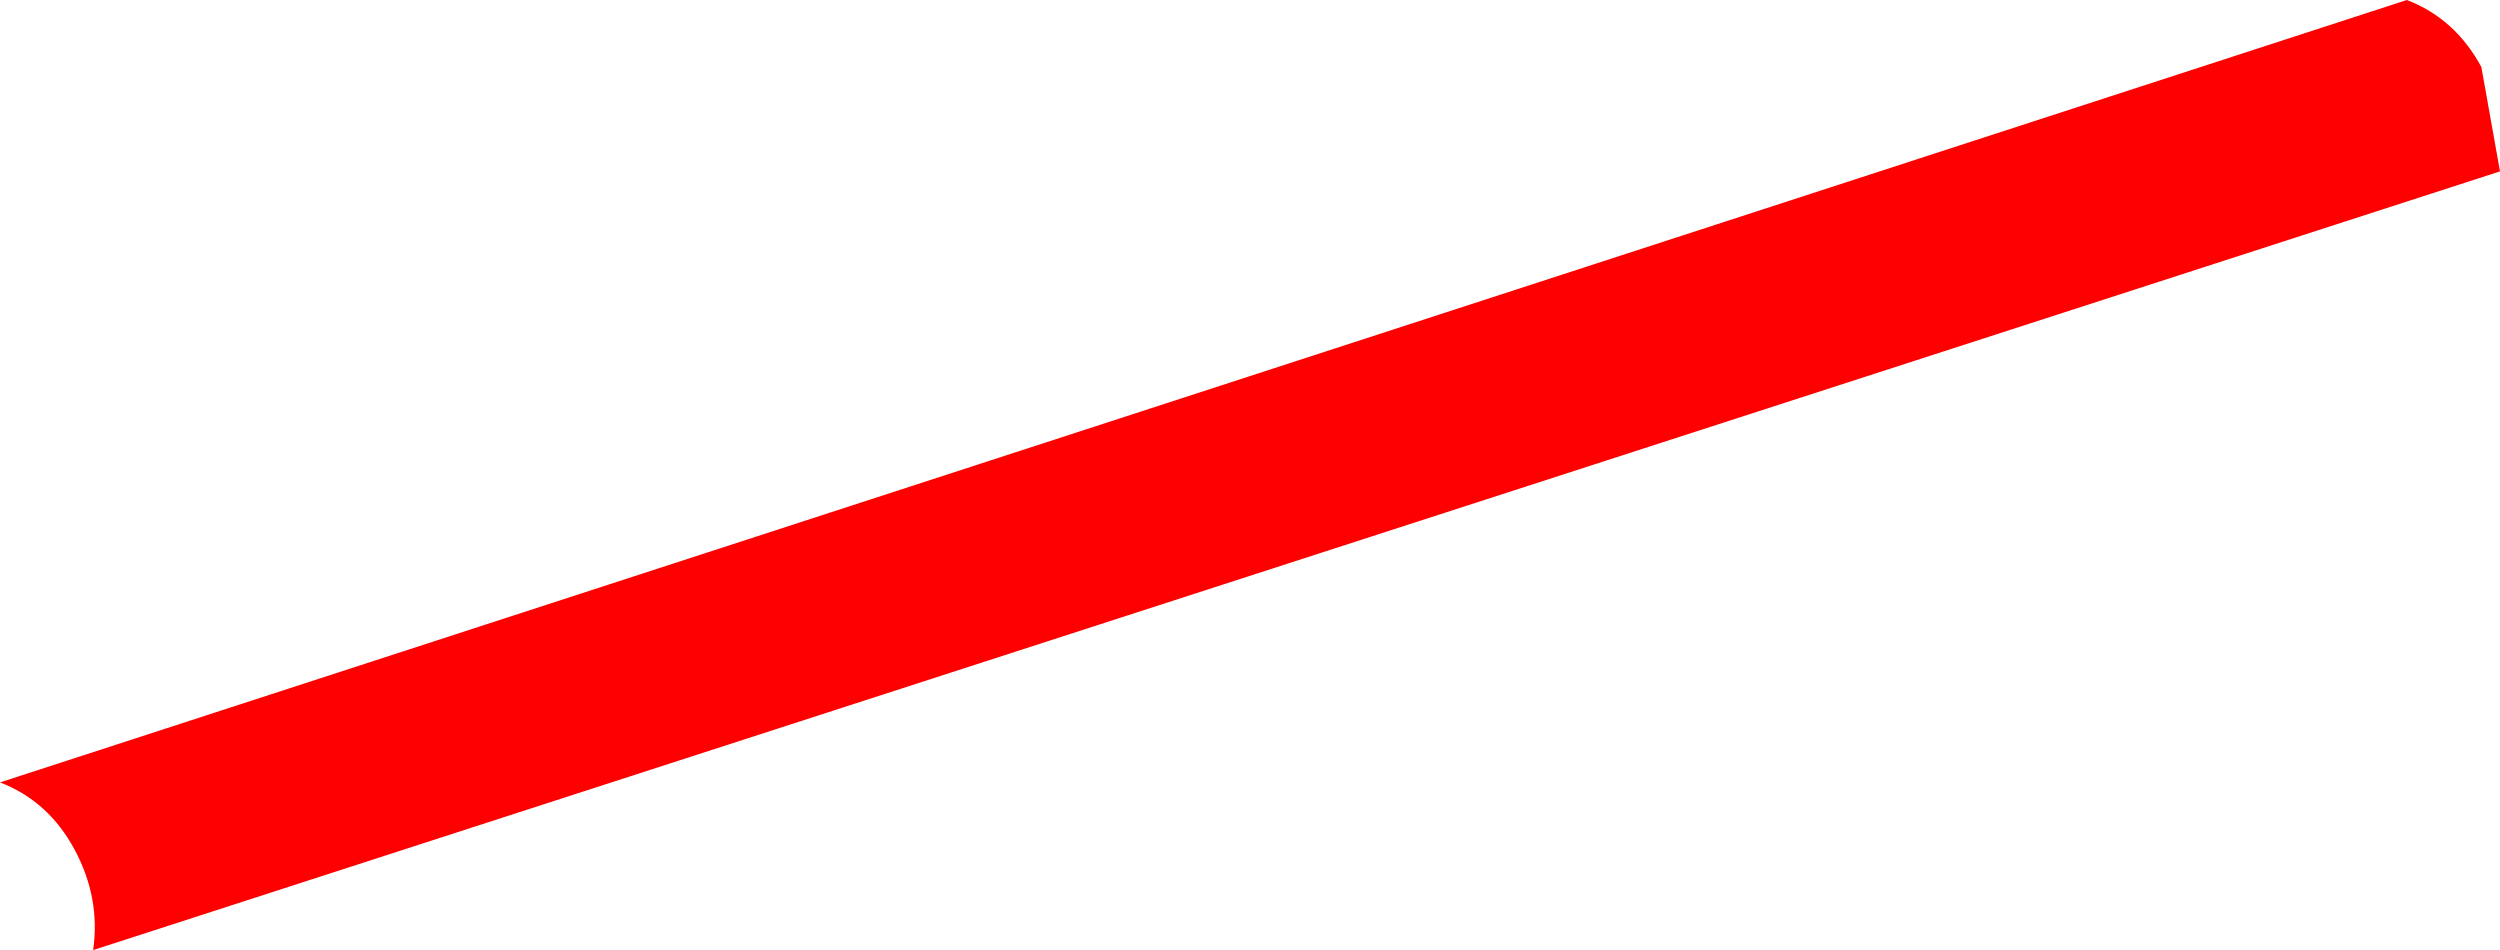 <?xml version="1.0" encoding="UTF-8" standalone="no"?>
<svg xmlns:xlink="http://www.w3.org/1999/xlink" height="12.75px" width="33.55px" xmlns="http://www.w3.org/2000/svg">
  <g transform="matrix(1.0, 0.0, 0.0, 1.0, 0.0, 0.0)">
    <path d="M1.25 12.75 Q1.35 12.05 1.0 11.4 0.65 10.75 0.0 10.5 L32.3 0.0 Q32.95 0.25 33.3 0.9 L33.55 2.3 1.25 12.75" fill="#ff0000" fill-rule="evenodd" stroke="none"/>
  </g>
</svg>
